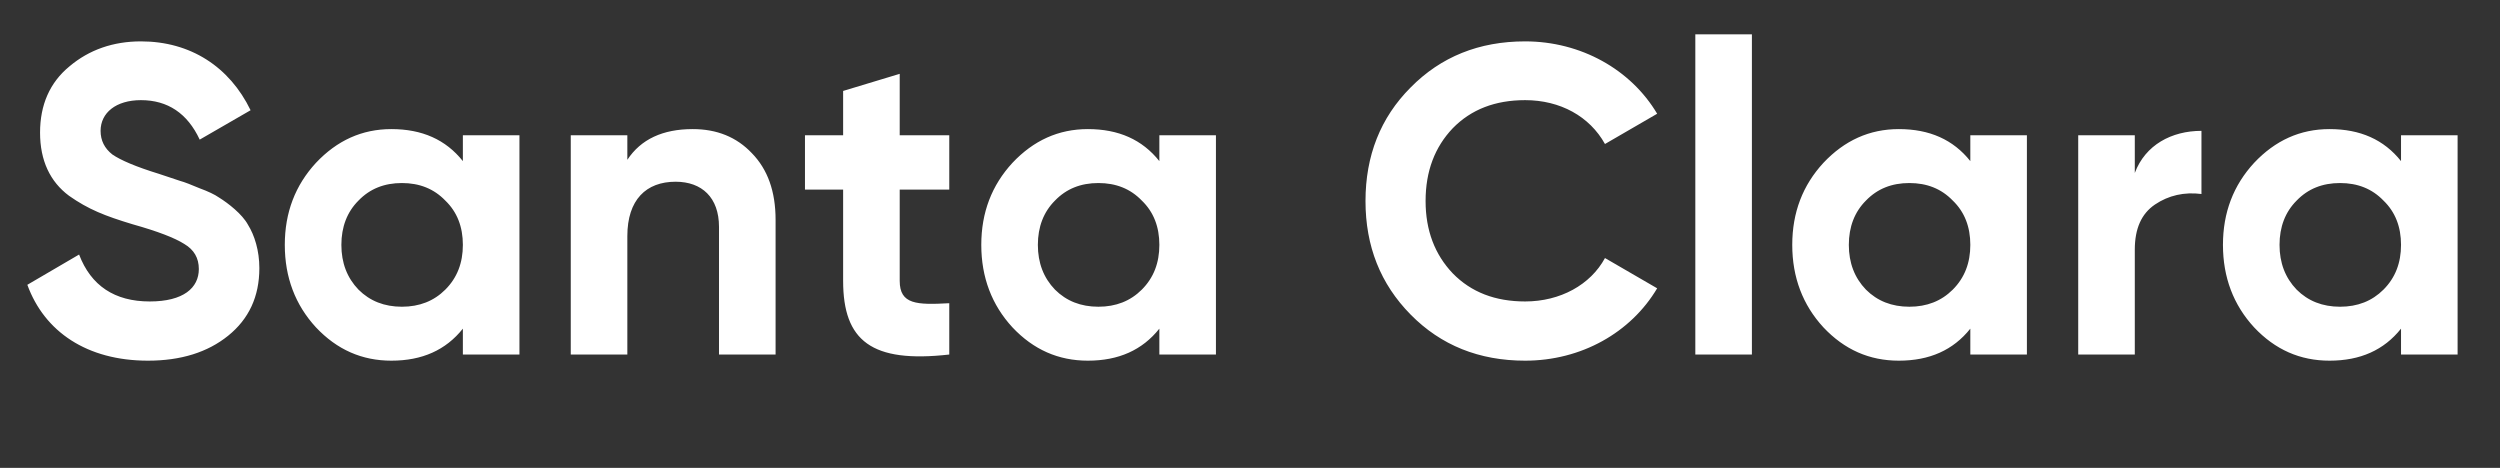 <?xml version="1.0" encoding="UTF-8"?>
<svg width="684px" height="128px" viewBox="0 0 684 128" version="1.1" xmlns="http://www.w3.org/2000/svg" xmlns:xlink="http://www.w3.org/1999/xlink">
    <rect x="0" y="0" width="684" height="128" fill="#333333" stroke="none"/>
    <!-- Generator: Sketch 53.2 (72643) - https://sketchapp.com -->
    <title>santa clara</title>
    <desc>Created with Sketch.</desc>
    <g id="santa-clara" stroke="none" stroke-width="1" fill="none" fill-rule="evenodd">
        <path d="M40.48,98.68 C23.8,98.68 12.16,90.76 7.48,77.92 L21.64,69.64 C24.88,78.16 31.36,82.48 40.96,82.48 C50.2,82.48 54.4,78.76 54.4,73.6 C54.4,70.6 53.08,68.32 50.44,66.76 C47.8,65.08 43.12,63.28 36.28,61.36 C28.72,59.08 24.16,57.28 18.88,53.56 C13.72,49.72 10.96,43.96 10.96,36.28 C10.96,28.72 13.6,22.6 19,18.16 C24.4,13.6 31,11.32 38.56,11.32 C52.12,11.32 62.8,18.28 68.56,30.16 L54.64,38.2 C51.28,31 45.88,27.4 38.56,27.4 C31.72,27.4 27.52,30.88 27.52,35.8 C27.52,38.44 28.6,40.6 30.76,42.28 C33.04,43.84 37.24,45.64 43.48,47.56 L49.24,49.48 C50.56,49.84 52.36,50.56 54.64,51.52 C56.92,52.36 58.72,53.2 59.92,54.04 C62.44,55.6 66.28,58.6 67.84,61.48 C69.64,64.36 70.96,68.56 70.96,73.36 C70.96,81.16 68.08,87.28 62.44,91.84 C56.8,96.4 49.48,98.68 40.48,98.68 Z M126.64,44.08 L126.64,37 L142.12,37 L142.12,97 L126.64,97 L126.64,89.92 C121.96,95.8 115.48,98.68 107.08,98.68 C99.04,98.68 92.2,95.68 86.44,89.56 C80.8,83.44 77.92,75.88 77.92,67 C77.92,58.12 80.8,50.68 86.44,44.56 C92.2,38.44 99.04,35.32 107.08,35.32 C115.48,35.32 121.96,38.2 126.64,44.08 Z M98.08,79.24 C101.2,82.36 105.16,83.92 109.96,83.92 C114.76,83.92 118.72,82.36 121.84,79.24 C125.08,76 126.64,71.92 126.64,67 C126.64,62.08 125.08,58 121.84,54.88 C118.72,51.64 114.76,50.08 109.96,50.08 C105.16,50.08 101.2,51.64 98.08,54.88 C94.96,58 93.4,62.08 93.4,67 C93.4,71.92 94.96,76 98.08,79.24 Z M189.52,35.32 C196.12,35.32 201.52,37.48 205.72,41.92 C210.04,46.36 212.2,52.36 212.2,60.16 L212.2,97 L196.72,97 L196.72,62.08 C196.72,54.04 192.04,49.72 184.84,49.72 C176.8,49.72 171.64,54.64 171.64,64.6 L171.64,97 L156.16,97 L156.16,37 L171.64,37 L171.64,43.72 C175.36,38.08 181.36,35.32 189.52,35.32 Z M259.72,37 L259.72,51.88 L246.16,51.88 L246.16,76.84 C246.16,83.32 250.84,83.44 259.72,82.96 L259.72,97 C238.48,99.4 230.68,93.28 230.68,76.84 L230.68,51.88 L220.24,51.88 L220.24,37 L230.68,37 L230.68,24.88 L246.16,20.2 L246.16,37 L259.72,37 Z M317.2,44.08 L317.2,37 L332.68,37 L332.68,97 L317.2,97 L317.2,89.92 C312.52,95.8 306.04,98.68 297.64,98.68 C289.6,98.68 282.76,95.68 277,89.56 C271.36,83.44 268.48,75.88 268.48,67 C268.48,58.12 271.36,50.68 277,44.56 C282.76,38.44 289.6,35.32 297.64,35.32 C306.04,35.32 312.52,38.2 317.2,44.08 Z M288.64,79.24 C291.76,82.36 295.72,83.92 300.52,83.92 C305.32,83.92 309.28,82.36 312.4,79.24 C315.64,76 317.2,71.92 317.2,67 C317.2,62.08 315.64,58 312.4,54.88 C309.28,51.64 305.32,50.08 300.52,50.08 C295.72,50.08 291.76,51.64 288.64,54.88 C285.52,58 283.96,62.08 283.96,67 C283.96,71.92 285.52,76 288.64,79.24 Z M417.28,98.68 C404.68,98.68 394.24,94.48 385.96,86.08 C377.68,77.68 373.6,67.36 373.6,55 C373.6,42.64 377.68,32.2 385.96,23.92 C394.24,15.52 404.68,11.32 417.28,11.32 C432.52,11.32 446.2,19 453.4,31.12 L439.12,39.4 C434.92,31.84 426.88,27.4 417.28,27.4 C409.12,27.4 402.52,29.92 397.48,35.08 C392.56,40.24 390.04,46.84 390.04,55 C390.04,63.04 392.56,69.64 397.48,74.8 C402.52,79.96 409.12,82.48 417.28,82.48 C426.88,82.48 435.16,77.92 439.12,70.6 L453.4,78.88 C446.2,91 432.64,98.68 417.28,98.68 Z M479.32,97 L463.84,97 L463.84,9.4 L479.32,9.4 L479.32,97 Z M539.08,44.08 L539.08,37 L554.56,37 L554.56,97 L539.08,97 L539.08,89.92 C534.4,95.8 527.92,98.68 519.52,98.68 C511.48,98.68 504.64,95.68 498.88,89.56 C493.24,83.44 490.36,75.88 490.36,67 C490.36,58.12 493.24,50.68 498.88,44.56 C504.64,38.44 511.48,35.32 519.52,35.32 C527.92,35.32 534.4,38.2 539.08,44.08 Z M510.52,79.24 C513.64,82.36 517.6,83.92 522.4,83.92 C527.2,83.92 531.16,82.36 534.28,79.24 C537.52,76 539.08,71.92 539.08,67 C539.08,62.08 537.52,58 534.28,54.88 C531.16,51.64 527.2,50.08 522.4,50.08 C517.6,50.08 513.64,51.64 510.52,54.88 C507.4,58 505.84,62.08 505.84,67 C505.84,71.92 507.4,76 510.52,79.24 Z M584.08,37 L584.08,47.32 C586.96,39.64 594.16,35.8 602.32,35.8 L602.32,53.08 C597.64,52.48 593.32,53.44 589.6,55.96 C585.88,58.48 584.08,62.56 584.08,68.32 L584.08,97 L568.6,97 L568.6,37 L584.08,37 Z M656.92,44.08 L656.92,37 L672.4,37 L672.4,97 L656.92,97 L656.92,89.92 C652.24,95.8 645.76,98.68 637.36,98.68 C629.32,98.68 622.48,95.68 616.72,89.56 C611.08,83.44 608.2,75.88 608.2,67 C608.2,58.12 611.08,50.68 616.72,44.56 C622.48,38.44 629.32,35.32 637.36,35.32 C645.76,35.32 652.24,38.2 656.92,44.08 Z M628.36,79.24 C631.48,82.36 635.44,83.92 640.24,83.92 C645.04,83.92 649,82.36 652.12,79.24 C655.36,76 656.92,71.92 656.92,67 C656.92,62.08 655.36,58 652.12,54.88 C649,51.64 645.04,50.08 640.24,50.08 C635.44,50.08 631.48,51.64 628.36,54.88 C625.24,58 623.68,62.08 623.68,67 C623.68,71.92 625.24,76 628.36,79.24 Z" id="solid" fill="#FFFFFF" fill-rule="nonzero"></path>
    </g>
</svg>